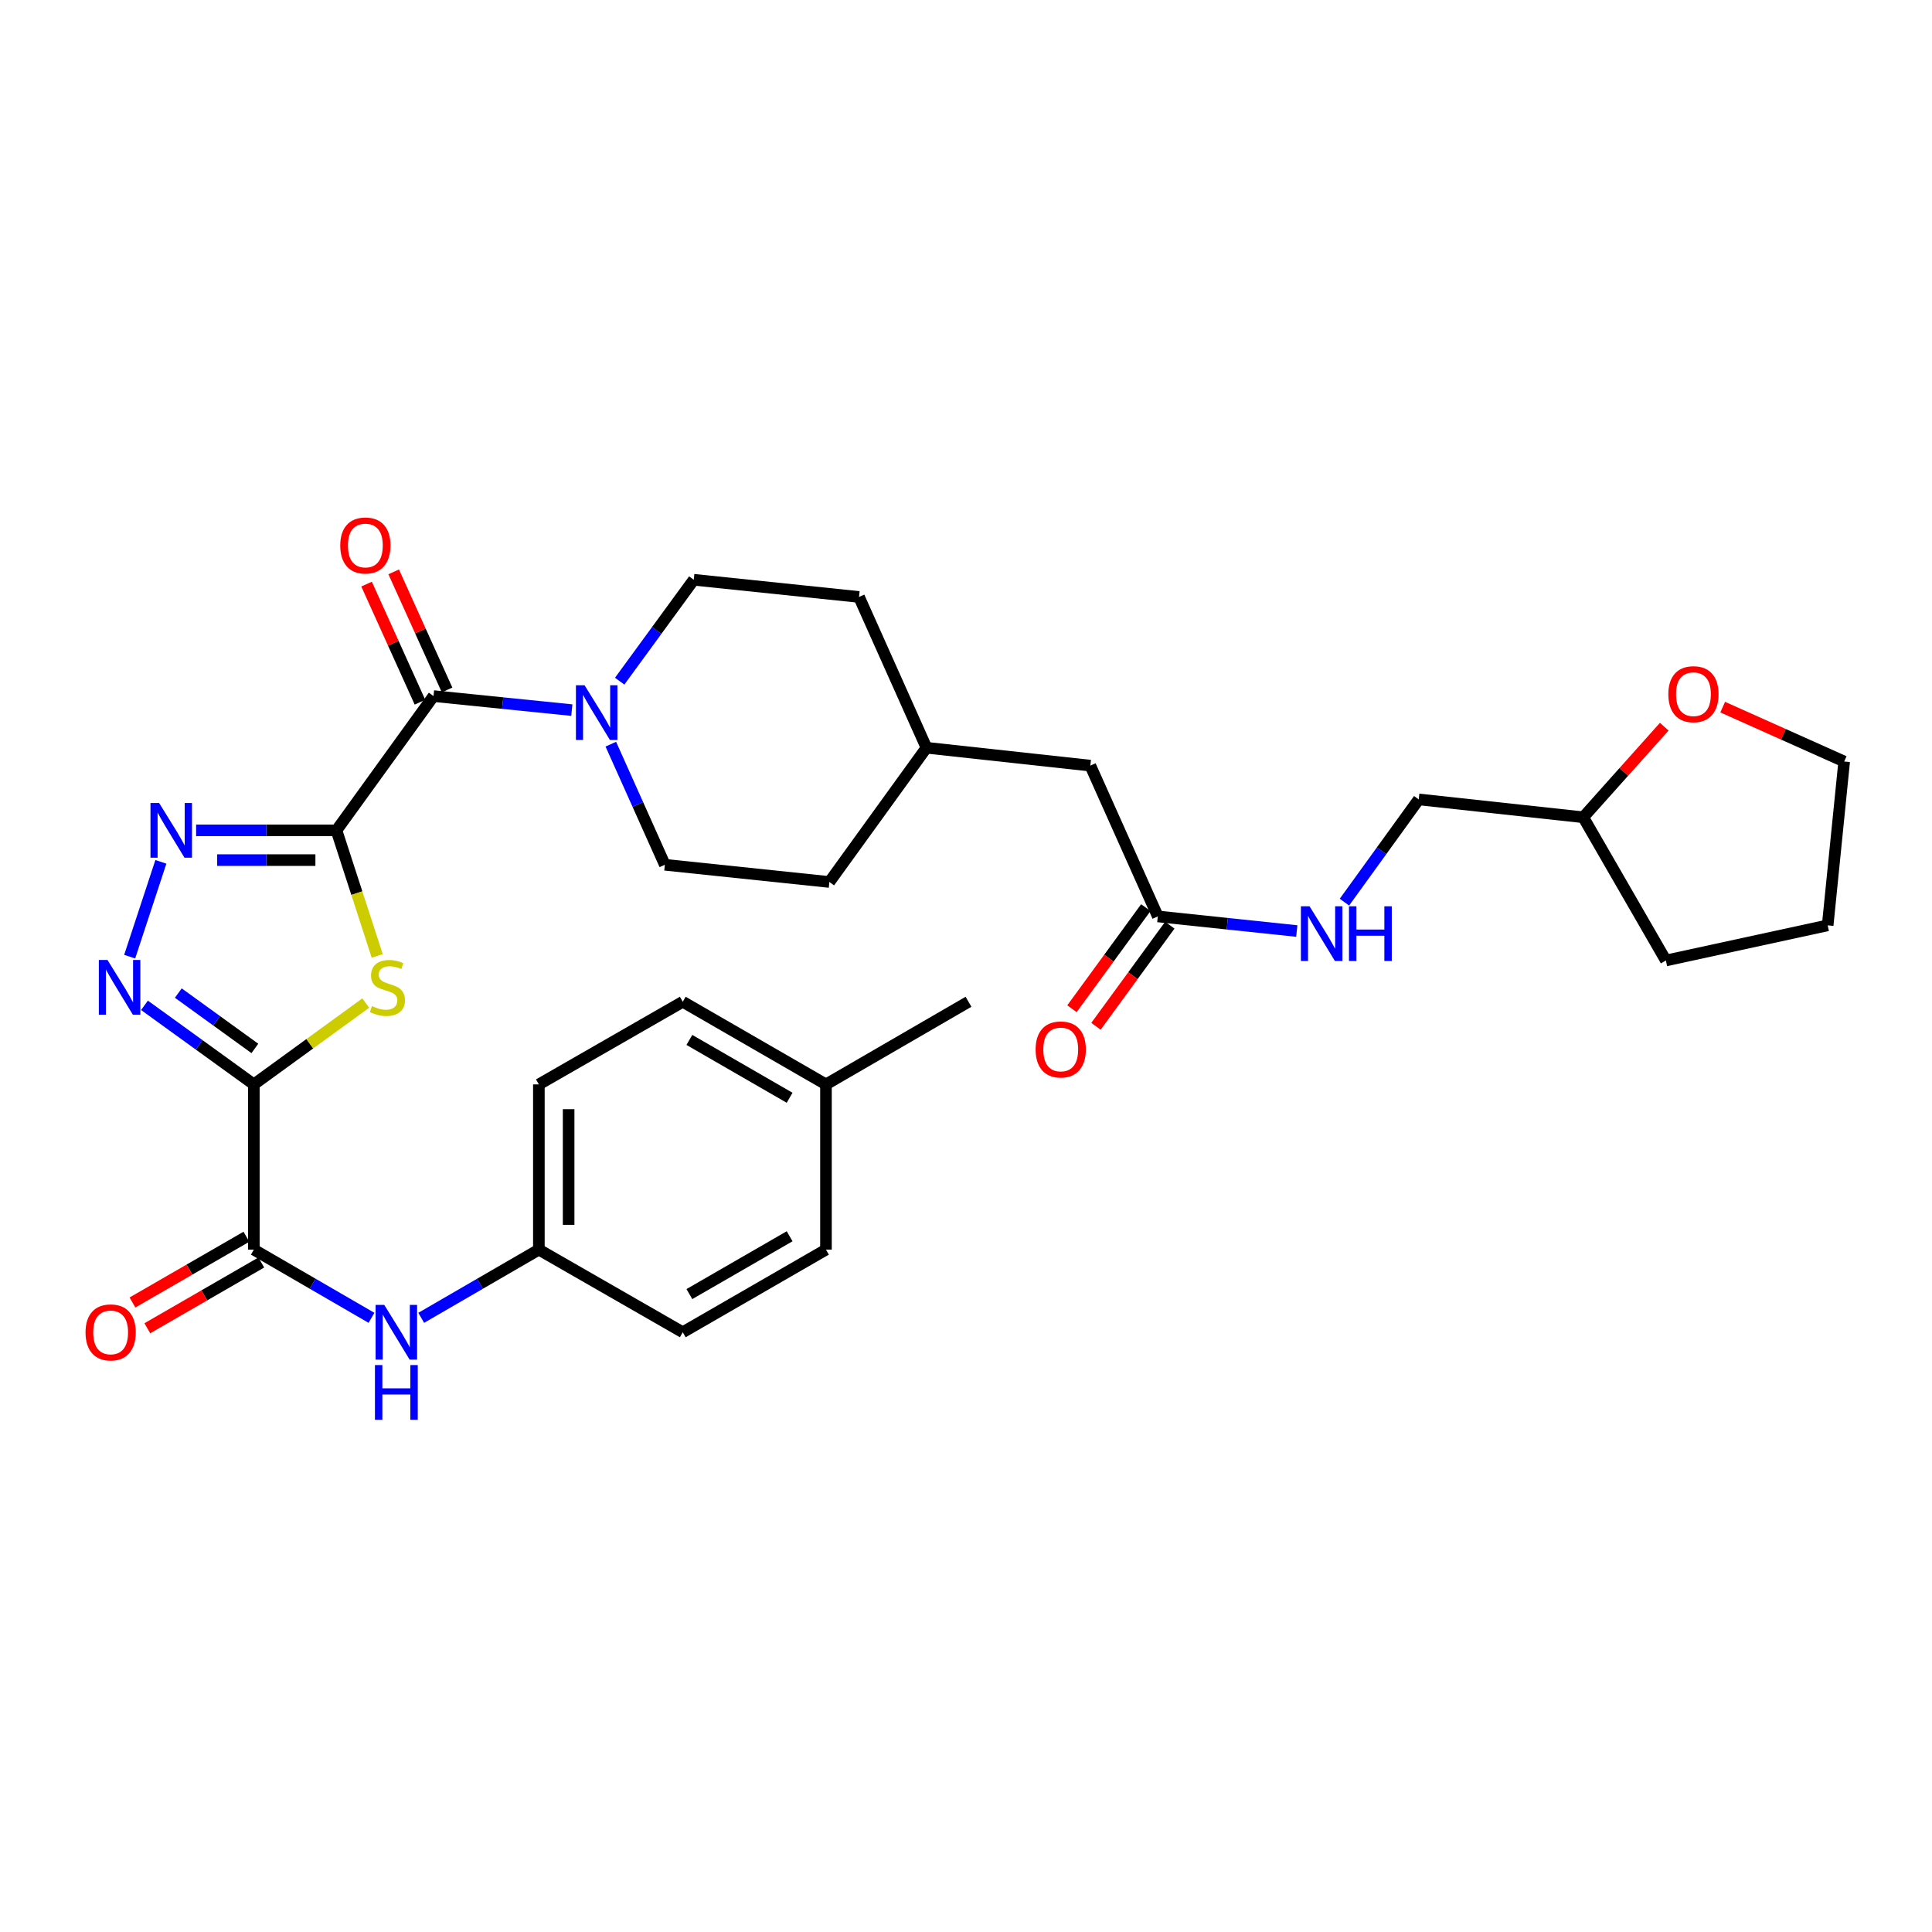 <?xml version='1.0' encoding='iso-8859-1'?>
<svg version='1.1' baseProfile='full'
              xmlns='http://www.w3.org/2000/svg'
                      xmlns:rdkit='http://www.rdkit.org/xml'
                      xmlns:xlink='http://www.w3.org/1999/xlink'
                  xml:space='preserve'
width='1000px' height='1000px' viewBox='0 0 1000 1000'>
<!-- END OF HEADER -->
<rect style='opacity:1.0;fill:#FFFFFF;stroke:none' width='1000' height='1000' x='0' y='0'> </rect>
<path class='bond-1' d='M 174.152,429.793 L 184.7,462.288' style='fill:none;fill-rule:evenodd;stroke:#000000;stroke-width:6px;stroke-linecap:butt;stroke-linejoin:miter;stroke-opacity:1' />
<path class='bond-1' d='M 184.7,462.288 L 195.247,494.783' style='fill:none;fill-rule:evenodd;stroke:#CCCC00;stroke-width:6px;stroke-linecap:butt;stroke-linejoin:miter;stroke-opacity:1' />
<path class='bond-2' d='M 174.152,429.793 L 137.83,429.793' style='fill:none;fill-rule:evenodd;stroke:#000000;stroke-width:6px;stroke-linecap:butt;stroke-linejoin:miter;stroke-opacity:1' />
<path class='bond-2' d='M 137.83,429.793 L 101.508,429.793' style='fill:none;fill-rule:evenodd;stroke:#0000FF;stroke-width:6px;stroke-linecap:butt;stroke-linejoin:miter;stroke-opacity:1' />
<path class='bond-2' d='M 163.255,445.19 L 137.83,445.19' style='fill:none;fill-rule:evenodd;stroke:#000000;stroke-width:6px;stroke-linecap:butt;stroke-linejoin:miter;stroke-opacity:1' />
<path class='bond-2' d='M 137.83,445.19 L 112.404,445.19' style='fill:none;fill-rule:evenodd;stroke:#0000FF;stroke-width:6px;stroke-linecap:butt;stroke-linejoin:miter;stroke-opacity:1' />
<path class='bond-4' d='M 174.152,429.793 L 224.389,360.292' style='fill:none;fill-rule:evenodd;stroke:#000000;stroke-width:6px;stroke-linecap:butt;stroke-linejoin:miter;stroke-opacity:1' />
<path class='bond-0' d='M 131.391,561.284 L 160.349,540.237' style='fill:none;fill-rule:evenodd;stroke:#000000;stroke-width:6px;stroke-linecap:butt;stroke-linejoin:miter;stroke-opacity:1' />
<path class='bond-0' d='M 160.349,540.237 L 189.307,519.19' style='fill:none;fill-rule:evenodd;stroke:#CCCC00;stroke-width:6px;stroke-linecap:butt;stroke-linejoin:miter;stroke-opacity:1' />
<path class='bond-5' d='M 131.391,561.284 L 131.391,646.806' style='fill:none;fill-rule:evenodd;stroke:#000000;stroke-width:6px;stroke-linecap:butt;stroke-linejoin:miter;stroke-opacity:1' />
<path class='bond-32' d='M 131.391,561.284 L 103.086,540.819' style='fill:none;fill-rule:evenodd;stroke:#000000;stroke-width:6px;stroke-linecap:butt;stroke-linejoin:miter;stroke-opacity:1' />
<path class='bond-32' d='M 103.086,540.819 L 74.782,520.354' style='fill:none;fill-rule:evenodd;stroke:#0000FF;stroke-width:6px;stroke-linecap:butt;stroke-linejoin:miter;stroke-opacity:1' />
<path class='bond-32' d='M 131.921,542.667 L 112.108,528.341' style='fill:none;fill-rule:evenodd;stroke:#000000;stroke-width:6px;stroke-linecap:butt;stroke-linejoin:miter;stroke-opacity:1' />
<path class='bond-32' d='M 112.108,528.341 L 92.295,514.016' style='fill:none;fill-rule:evenodd;stroke:#0000FF;stroke-width:6px;stroke-linecap:butt;stroke-linejoin:miter;stroke-opacity:1' />
<path class='bond-3' d='M 83.267,446.091 L 67.12,495.169' style='fill:none;fill-rule:evenodd;stroke:#0000FF;stroke-width:6px;stroke-linecap:butt;stroke-linejoin:miter;stroke-opacity:1' />
<path class='bond-6' d='M 224.389,360.292 L 260.185,363.925' style='fill:none;fill-rule:evenodd;stroke:#000000;stroke-width:6px;stroke-linecap:butt;stroke-linejoin:miter;stroke-opacity:1' />
<path class='bond-6' d='M 260.185,363.925 L 295.98,367.558' style='fill:none;fill-rule:evenodd;stroke:#0000FF;stroke-width:6px;stroke-linecap:butt;stroke-linejoin:miter;stroke-opacity:1' />
<path class='bond-9' d='M 231.404,357.12 L 217.586,326.556' style='fill:none;fill-rule:evenodd;stroke:#000000;stroke-width:6px;stroke-linecap:butt;stroke-linejoin:miter;stroke-opacity:1' />
<path class='bond-9' d='M 217.586,326.556 L 203.768,295.992' style='fill:none;fill-rule:evenodd;stroke:#FF0000;stroke-width:6px;stroke-linecap:butt;stroke-linejoin:miter;stroke-opacity:1' />
<path class='bond-9' d='M 217.374,363.463 L 203.556,332.899' style='fill:none;fill-rule:evenodd;stroke:#000000;stroke-width:6px;stroke-linecap:butt;stroke-linejoin:miter;stroke-opacity:1' />
<path class='bond-9' d='M 203.556,332.899 L 189.739,302.335' style='fill:none;fill-rule:evenodd;stroke:#FF0000;stroke-width:6px;stroke-linecap:butt;stroke-linejoin:miter;stroke-opacity:1' />
<path class='bond-7' d='M 131.391,646.806 L 161.835,664.456' style='fill:none;fill-rule:evenodd;stroke:#000000;stroke-width:6px;stroke-linecap:butt;stroke-linejoin:miter;stroke-opacity:1' />
<path class='bond-7' d='M 161.835,664.456 L 192.28,682.105' style='fill:none;fill-rule:evenodd;stroke:#0000FF;stroke-width:6px;stroke-linecap:butt;stroke-linejoin:miter;stroke-opacity:1' />
<path class='bond-10' d='M 127.544,640.138 L 98.053,657.151' style='fill:none;fill-rule:evenodd;stroke:#000000;stroke-width:6px;stroke-linecap:butt;stroke-linejoin:miter;stroke-opacity:1' />
<path class='bond-10' d='M 98.053,657.151 L 68.563,674.165' style='fill:none;fill-rule:evenodd;stroke:#FF0000;stroke-width:6px;stroke-linecap:butt;stroke-linejoin:miter;stroke-opacity:1' />
<path class='bond-10' d='M 135.238,653.475 L 105.747,670.488' style='fill:none;fill-rule:evenodd;stroke:#000000;stroke-width:6px;stroke-linecap:butt;stroke-linejoin:miter;stroke-opacity:1' />
<path class='bond-10' d='M 105.747,670.488 L 76.257,687.502' style='fill:none;fill-rule:evenodd;stroke:#FF0000;stroke-width:6px;stroke-linecap:butt;stroke-linejoin:miter;stroke-opacity:1' />
<path class='bond-12' d='M 320.742,352.573 L 339.915,326.327' style='fill:none;fill-rule:evenodd;stroke:#0000FF;stroke-width:6px;stroke-linecap:butt;stroke-linejoin:miter;stroke-opacity:1' />
<path class='bond-12' d='M 339.915,326.327 L 359.088,300.081' style='fill:none;fill-rule:evenodd;stroke:#000000;stroke-width:6px;stroke-linecap:butt;stroke-linejoin:miter;stroke-opacity:1' />
<path class='bond-13' d='M 316.154,385.18 L 330.141,416.391' style='fill:none;fill-rule:evenodd;stroke:#0000FF;stroke-width:6px;stroke-linecap:butt;stroke-linejoin:miter;stroke-opacity:1' />
<path class='bond-13' d='M 330.141,416.391 L 344.127,447.602' style='fill:none;fill-rule:evenodd;stroke:#000000;stroke-width:6px;stroke-linecap:butt;stroke-linejoin:miter;stroke-opacity:1' />
<path class='bond-16' d='M 218.023,682.106 L 248.472,664.456' style='fill:none;fill-rule:evenodd;stroke:#0000FF;stroke-width:6px;stroke-linecap:butt;stroke-linejoin:miter;stroke-opacity:1' />
<path class='bond-16' d='M 248.472,664.456 L 278.921,646.806' style='fill:none;fill-rule:evenodd;stroke:#000000;stroke-width:6px;stroke-linecap:butt;stroke-linejoin:miter;stroke-opacity:1' />
<path class='bond-8' d='M 599.283,474.333 L 564.357,396.287' style='fill:none;fill-rule:evenodd;stroke:#000000;stroke-width:6px;stroke-linecap:butt;stroke-linejoin:miter;stroke-opacity:1' />
<path class='bond-11' d='M 599.283,474.333 L 635.249,478.117' style='fill:none;fill-rule:evenodd;stroke:#000000;stroke-width:6px;stroke-linecap:butt;stroke-linejoin:miter;stroke-opacity:1' />
<path class='bond-11' d='M 635.249,478.117 L 671.215,481.901' style='fill:none;fill-rule:evenodd;stroke:#0000FF;stroke-width:6px;stroke-linecap:butt;stroke-linejoin:miter;stroke-opacity:1' />
<path class='bond-14' d='M 593.066,469.792 L 573.952,495.958' style='fill:none;fill-rule:evenodd;stroke:#000000;stroke-width:6px;stroke-linecap:butt;stroke-linejoin:miter;stroke-opacity:1' />
<path class='bond-14' d='M 573.952,495.958 L 554.837,522.125' style='fill:none;fill-rule:evenodd;stroke:#FF0000;stroke-width:6px;stroke-linecap:butt;stroke-linejoin:miter;stroke-opacity:1' />
<path class='bond-14' d='M 605.499,478.874 L 586.385,505.041' style='fill:none;fill-rule:evenodd;stroke:#000000;stroke-width:6px;stroke-linecap:butt;stroke-linejoin:miter;stroke-opacity:1' />
<path class='bond-14' d='M 586.385,505.041 L 567.27,531.207' style='fill:none;fill-rule:evenodd;stroke:#FF0000;stroke-width:6px;stroke-linecap:butt;stroke-linejoin:miter;stroke-opacity:1' />
<path class='bond-18' d='M 695.877,466.951 L 715.105,440.361' style='fill:none;fill-rule:evenodd;stroke:#0000FF;stroke-width:6px;stroke-linecap:butt;stroke-linejoin:miter;stroke-opacity:1' />
<path class='bond-18' d='M 715.105,440.361 L 734.333,413.771' style='fill:none;fill-rule:evenodd;stroke:#000000;stroke-width:6px;stroke-linecap:butt;stroke-linejoin:miter;stroke-opacity:1' />
<path class='bond-21' d='M 359.088,300.081 L 444.628,308.985' style='fill:none;fill-rule:evenodd;stroke:#000000;stroke-width:6px;stroke-linecap:butt;stroke-linejoin:miter;stroke-opacity:1' />
<path class='bond-20' d='M 344.127,447.602 L 429.29,456.515' style='fill:none;fill-rule:evenodd;stroke:#000000;stroke-width:6px;stroke-linecap:butt;stroke-linejoin:miter;stroke-opacity:1' />
<path class='bond-15' d='M 861.416,376.13 L 840.456,399.574' style='fill:none;fill-rule:evenodd;stroke:#FF0000;stroke-width:6px;stroke-linecap:butt;stroke-linejoin:miter;stroke-opacity:1' />
<path class='bond-15' d='M 840.456,399.574 L 819.496,423.018' style='fill:none;fill-rule:evenodd;stroke:#000000;stroke-width:6px;stroke-linecap:butt;stroke-linejoin:miter;stroke-opacity:1' />
<path class='bond-28' d='M 891.662,366.007 L 923.104,380.082' style='fill:none;fill-rule:evenodd;stroke:#FF0000;stroke-width:6px;stroke-linecap:butt;stroke-linejoin:miter;stroke-opacity:1' />
<path class='bond-28' d='M 923.104,380.082 L 954.545,394.157' style='fill:none;fill-rule:evenodd;stroke:#000000;stroke-width:6px;stroke-linecap:butt;stroke-linejoin:miter;stroke-opacity:1' />
<path class='bond-24' d='M 278.921,646.806 L 353.4,689.567' style='fill:none;fill-rule:evenodd;stroke:#000000;stroke-width:6px;stroke-linecap:butt;stroke-linejoin:miter;stroke-opacity:1' />
<path class='bond-25' d='M 278.921,646.806 L 278.921,561.284' style='fill:none;fill-rule:evenodd;stroke:#000000;stroke-width:6px;stroke-linecap:butt;stroke-linejoin:miter;stroke-opacity:1' />
<path class='bond-25' d='M 294.318,633.978 L 294.318,574.112' style='fill:none;fill-rule:evenodd;stroke:#000000;stroke-width:6px;stroke-linecap:butt;stroke-linejoin:miter;stroke-opacity:1' />
<path class='bond-17' d='M 564.357,396.287 L 479.536,387.031' style='fill:none;fill-rule:evenodd;stroke:#000000;stroke-width:6px;stroke-linecap:butt;stroke-linejoin:miter;stroke-opacity:1' />
<path class='bond-19' d='M 734.333,413.771 L 819.496,423.018' style='fill:none;fill-rule:evenodd;stroke:#000000;stroke-width:6px;stroke-linecap:butt;stroke-linejoin:miter;stroke-opacity:1' />
<path class='bond-30' d='M 819.496,423.018 L 862.257,497.146' style='fill:none;fill-rule:evenodd;stroke:#000000;stroke-width:6px;stroke-linecap:butt;stroke-linejoin:miter;stroke-opacity:1' />
<path class='bond-22' d='M 429.29,456.515 L 479.536,387.031' style='fill:none;fill-rule:evenodd;stroke:#000000;stroke-width:6px;stroke-linecap:butt;stroke-linejoin:miter;stroke-opacity:1' />
<path class='bond-33' d='M 444.628,308.985 L 479.536,387.031' style='fill:none;fill-rule:evenodd;stroke:#000000;stroke-width:6px;stroke-linecap:butt;stroke-linejoin:miter;stroke-opacity:1' />
<path class='bond-23' d='M 427.52,561.284 L 353.4,518.514' style='fill:none;fill-rule:evenodd;stroke:#000000;stroke-width:6px;stroke-linecap:butt;stroke-linejoin:miter;stroke-opacity:1' />
<path class='bond-23' d='M 408.706,568.205 L 356.822,538.266' style='fill:none;fill-rule:evenodd;stroke:#000000;stroke-width:6px;stroke-linecap:butt;stroke-linejoin:miter;stroke-opacity:1' />
<path class='bond-29' d='M 427.52,561.284 L 501.298,518.514' style='fill:none;fill-rule:evenodd;stroke:#000000;stroke-width:6px;stroke-linecap:butt;stroke-linejoin:miter;stroke-opacity:1' />
<path class='bond-34' d='M 427.52,561.284 L 427.52,646.806' style='fill:none;fill-rule:evenodd;stroke:#000000;stroke-width:6px;stroke-linecap:butt;stroke-linejoin:miter;stroke-opacity:1' />
<path class='bond-27' d='M 353.4,689.567 L 427.52,646.806' style='fill:none;fill-rule:evenodd;stroke:#000000;stroke-width:6px;stroke-linecap:butt;stroke-linejoin:miter;stroke-opacity:1' />
<path class='bond-27' d='M 356.824,669.816 L 408.708,639.884' style='fill:none;fill-rule:evenodd;stroke:#000000;stroke-width:6px;stroke-linecap:butt;stroke-linejoin:miter;stroke-opacity:1' />
<path class='bond-26' d='M 278.921,561.284 L 353.4,518.514' style='fill:none;fill-rule:evenodd;stroke:#000000;stroke-width:6px;stroke-linecap:butt;stroke-linejoin:miter;stroke-opacity:1' />
<path class='bond-35' d='M 954.545,394.157 L 946,478.961' style='fill:none;fill-rule:evenodd;stroke:#000000;stroke-width:6px;stroke-linecap:butt;stroke-linejoin:miter;stroke-opacity:1' />
<path class='bond-31' d='M 862.257,497.146 L 946,478.961' style='fill:none;fill-rule:evenodd;stroke:#000000;stroke-width:6px;stroke-linecap:butt;stroke-linejoin:miter;stroke-opacity:1' />
<path  class='atom-2' d='M 192.524 520.758
Q 192.844 520.878, 194.164 521.438
Q 195.484 521.998, 196.924 522.358
Q 198.404 522.678, 199.844 522.678
Q 202.524 522.678, 204.084 521.398
Q 205.644 520.078, 205.644 517.798
Q 205.644 516.238, 204.844 515.278
Q 204.084 514.318, 202.884 513.798
Q 201.684 513.278, 199.684 512.678
Q 197.164 511.918, 195.644 511.198
Q 194.164 510.478, 193.084 508.958
Q 192.044 507.438, 192.044 504.878
Q 192.044 501.318, 194.444 499.118
Q 196.884 496.918, 201.684 496.918
Q 204.964 496.918, 208.684 498.478
L 207.764 501.558
Q 204.364 500.158, 201.804 500.158
Q 199.044 500.158, 197.524 501.318
Q 196.004 502.438, 196.044 504.398
Q 196.044 505.918, 196.804 506.838
Q 197.604 507.758, 198.724 508.278
Q 199.884 508.798, 201.804 509.398
Q 204.364 510.198, 205.884 510.998
Q 207.404 511.798, 208.484 513.438
Q 209.604 515.038, 209.604 517.798
Q 209.604 521.718, 206.964 523.838
Q 204.364 525.918, 200.004 525.918
Q 197.484 525.918, 195.564 525.358
Q 193.684 524.838, 191.444 523.918
L 192.524 520.758
' fill='#CCCC00'/>
<path  class='atom-3' d='M 82.37 415.633
L 91.65 430.633
Q 92.57 432.113, 94.049 434.793
Q 95.529 437.473, 95.609 437.633
L 95.609 415.633
L 99.37 415.633
L 99.37 443.953
L 95.49 443.953
L 85.529 427.553
Q 84.37 425.633, 83.129 423.433
Q 81.93 421.233, 81.57 420.553
L 81.57 443.953
L 77.889 443.953
L 77.889 415.633
L 82.37 415.633
' fill='#0000FF'/>
<path  class='atom-4' d='M 55.638 496.878
L 64.918 511.878
Q 65.838 513.358, 67.318 516.038
Q 68.798 518.718, 68.878 518.878
L 68.878 496.878
L 72.638 496.878
L 72.638 525.198
L 68.758 525.198
L 58.798 508.798
Q 57.638 506.878, 56.398 504.678
Q 55.198 502.478, 54.838 501.798
L 54.838 525.198
L 51.158 525.198
L 51.158 496.878
L 55.638 496.878
' fill='#0000FF'/>
<path  class='atom-7' d='M 302.582 354.703
L 311.862 369.703
Q 312.782 371.183, 314.262 373.863
Q 315.742 376.543, 315.822 376.703
L 315.822 354.703
L 319.582 354.703
L 319.582 383.023
L 315.702 383.023
L 305.742 366.623
Q 304.582 364.703, 303.342 362.503
Q 302.142 360.303, 301.782 359.623
L 301.782 383.023
L 298.102 383.023
L 298.102 354.703
L 302.582 354.703
' fill='#0000FF'/>
<path  class='atom-8' d='M 198.891 675.407
L 208.171 690.407
Q 209.091 691.887, 210.571 694.567
Q 212.051 697.247, 212.131 697.407
L 212.131 675.407
L 215.891 675.407
L 215.891 703.727
L 212.011 703.727
L 202.051 687.327
Q 200.891 685.407, 199.651 683.207
Q 198.451 681.007, 198.091 680.327
L 198.091 703.727
L 194.411 703.727
L 194.411 675.407
L 198.891 675.407
' fill='#0000FF'/>
<path  class='atom-8' d='M 194.071 706.559
L 197.911 706.559
L 197.911 718.599
L 212.391 718.599
L 212.391 706.559
L 216.231 706.559
L 216.231 734.879
L 212.391 734.879
L 212.391 721.799
L 197.911 721.799
L 197.911 734.879
L 194.071 734.879
L 194.071 706.559
' fill='#0000FF'/>
<path  class='atom-10' d='M 176.113 282.343
Q 176.113 275.543, 179.473 271.743
Q 182.833 267.943, 189.113 267.943
Q 195.393 267.943, 198.753 271.743
Q 202.113 275.543, 202.113 282.343
Q 202.113 289.223, 198.713 293.143
Q 195.313 297.023, 189.113 297.023
Q 182.873 297.023, 179.473 293.143
Q 176.113 289.263, 176.113 282.343
M 189.113 293.823
Q 193.433 293.823, 195.753 290.943
Q 198.113 288.023, 198.113 282.343
Q 198.113 276.783, 195.753 273.983
Q 193.433 271.143, 189.113 271.143
Q 184.793 271.143, 182.433 273.943
Q 180.113 276.743, 180.113 282.343
Q 180.113 288.063, 182.433 290.943
Q 184.793 293.823, 189.113 293.823
' fill='#FF0000'/>
<path  class='atom-11' d='M 44.271 689.647
Q 44.271 682.847, 47.631 679.047
Q 50.991 675.247, 57.271 675.247
Q 63.551 675.247, 66.911 679.047
Q 70.271 682.847, 70.271 689.647
Q 70.271 696.527, 66.871 700.447
Q 63.471 704.327, 57.271 704.327
Q 51.031 704.327, 47.631 700.447
Q 44.271 696.567, 44.271 689.647
M 57.271 701.127
Q 61.591 701.127, 63.911 698.247
Q 66.271 695.327, 66.271 689.647
Q 66.271 684.087, 63.911 681.287
Q 61.591 678.447, 57.271 678.447
Q 52.951 678.447, 50.591 681.247
Q 48.271 684.047, 48.271 689.647
Q 48.271 695.367, 50.591 698.247
Q 52.951 701.127, 57.271 701.127
' fill='#FF0000'/>
<path  class='atom-12' d='M 677.827 469.095
L 687.107 484.095
Q 688.027 485.575, 689.507 488.255
Q 690.987 490.935, 691.067 491.095
L 691.067 469.095
L 694.827 469.095
L 694.827 497.415
L 690.947 497.415
L 680.987 481.015
Q 679.827 479.095, 678.587 476.895
Q 677.387 474.695, 677.027 474.015
L 677.027 497.415
L 673.347 497.415
L 673.347 469.095
L 677.827 469.095
' fill='#0000FF'/>
<path  class='atom-12' d='M 698.227 469.095
L 702.067 469.095
L 702.067 481.135
L 716.547 481.135
L 716.547 469.095
L 720.387 469.095
L 720.387 497.415
L 716.547 497.415
L 716.547 484.335
L 702.067 484.335
L 702.067 497.415
L 698.227 497.415
L 698.227 469.095
' fill='#0000FF'/>
<path  class='atom-15' d='M 536.037 543.195
Q 536.037 536.395, 539.397 532.595
Q 542.757 528.795, 549.037 528.795
Q 555.317 528.795, 558.677 532.595
Q 562.037 536.395, 562.037 543.195
Q 562.037 550.075, 558.637 553.995
Q 555.237 557.875, 549.037 557.875
Q 542.797 557.875, 539.397 553.995
Q 536.037 550.115, 536.037 543.195
M 549.037 554.675
Q 553.357 554.675, 555.677 551.795
Q 558.037 548.875, 558.037 543.195
Q 558.037 537.635, 555.677 534.835
Q 553.357 531.995, 549.037 531.995
Q 544.717 531.995, 542.357 534.795
Q 540.037 537.595, 540.037 543.195
Q 540.037 548.915, 542.357 551.795
Q 544.717 554.675, 549.037 554.675
' fill='#FF0000'/>
<path  class='atom-16' d='M 863.525 359.311
Q 863.525 352.511, 866.885 348.711
Q 870.245 344.911, 876.525 344.911
Q 882.805 344.911, 886.165 348.711
Q 889.525 352.511, 889.525 359.311
Q 889.525 366.191, 886.125 370.111
Q 882.725 373.991, 876.525 373.991
Q 870.285 373.991, 866.885 370.111
Q 863.525 366.231, 863.525 359.311
M 876.525 370.791
Q 880.845 370.791, 883.165 367.911
Q 885.525 364.991, 885.525 359.311
Q 885.525 353.751, 883.165 350.951
Q 880.845 348.111, 876.525 348.111
Q 872.205 348.111, 869.845 350.911
Q 867.525 353.711, 867.525 359.311
Q 867.525 365.031, 869.845 367.911
Q 872.205 370.791, 876.525 370.791
' fill='#FF0000'/>
</svg>
